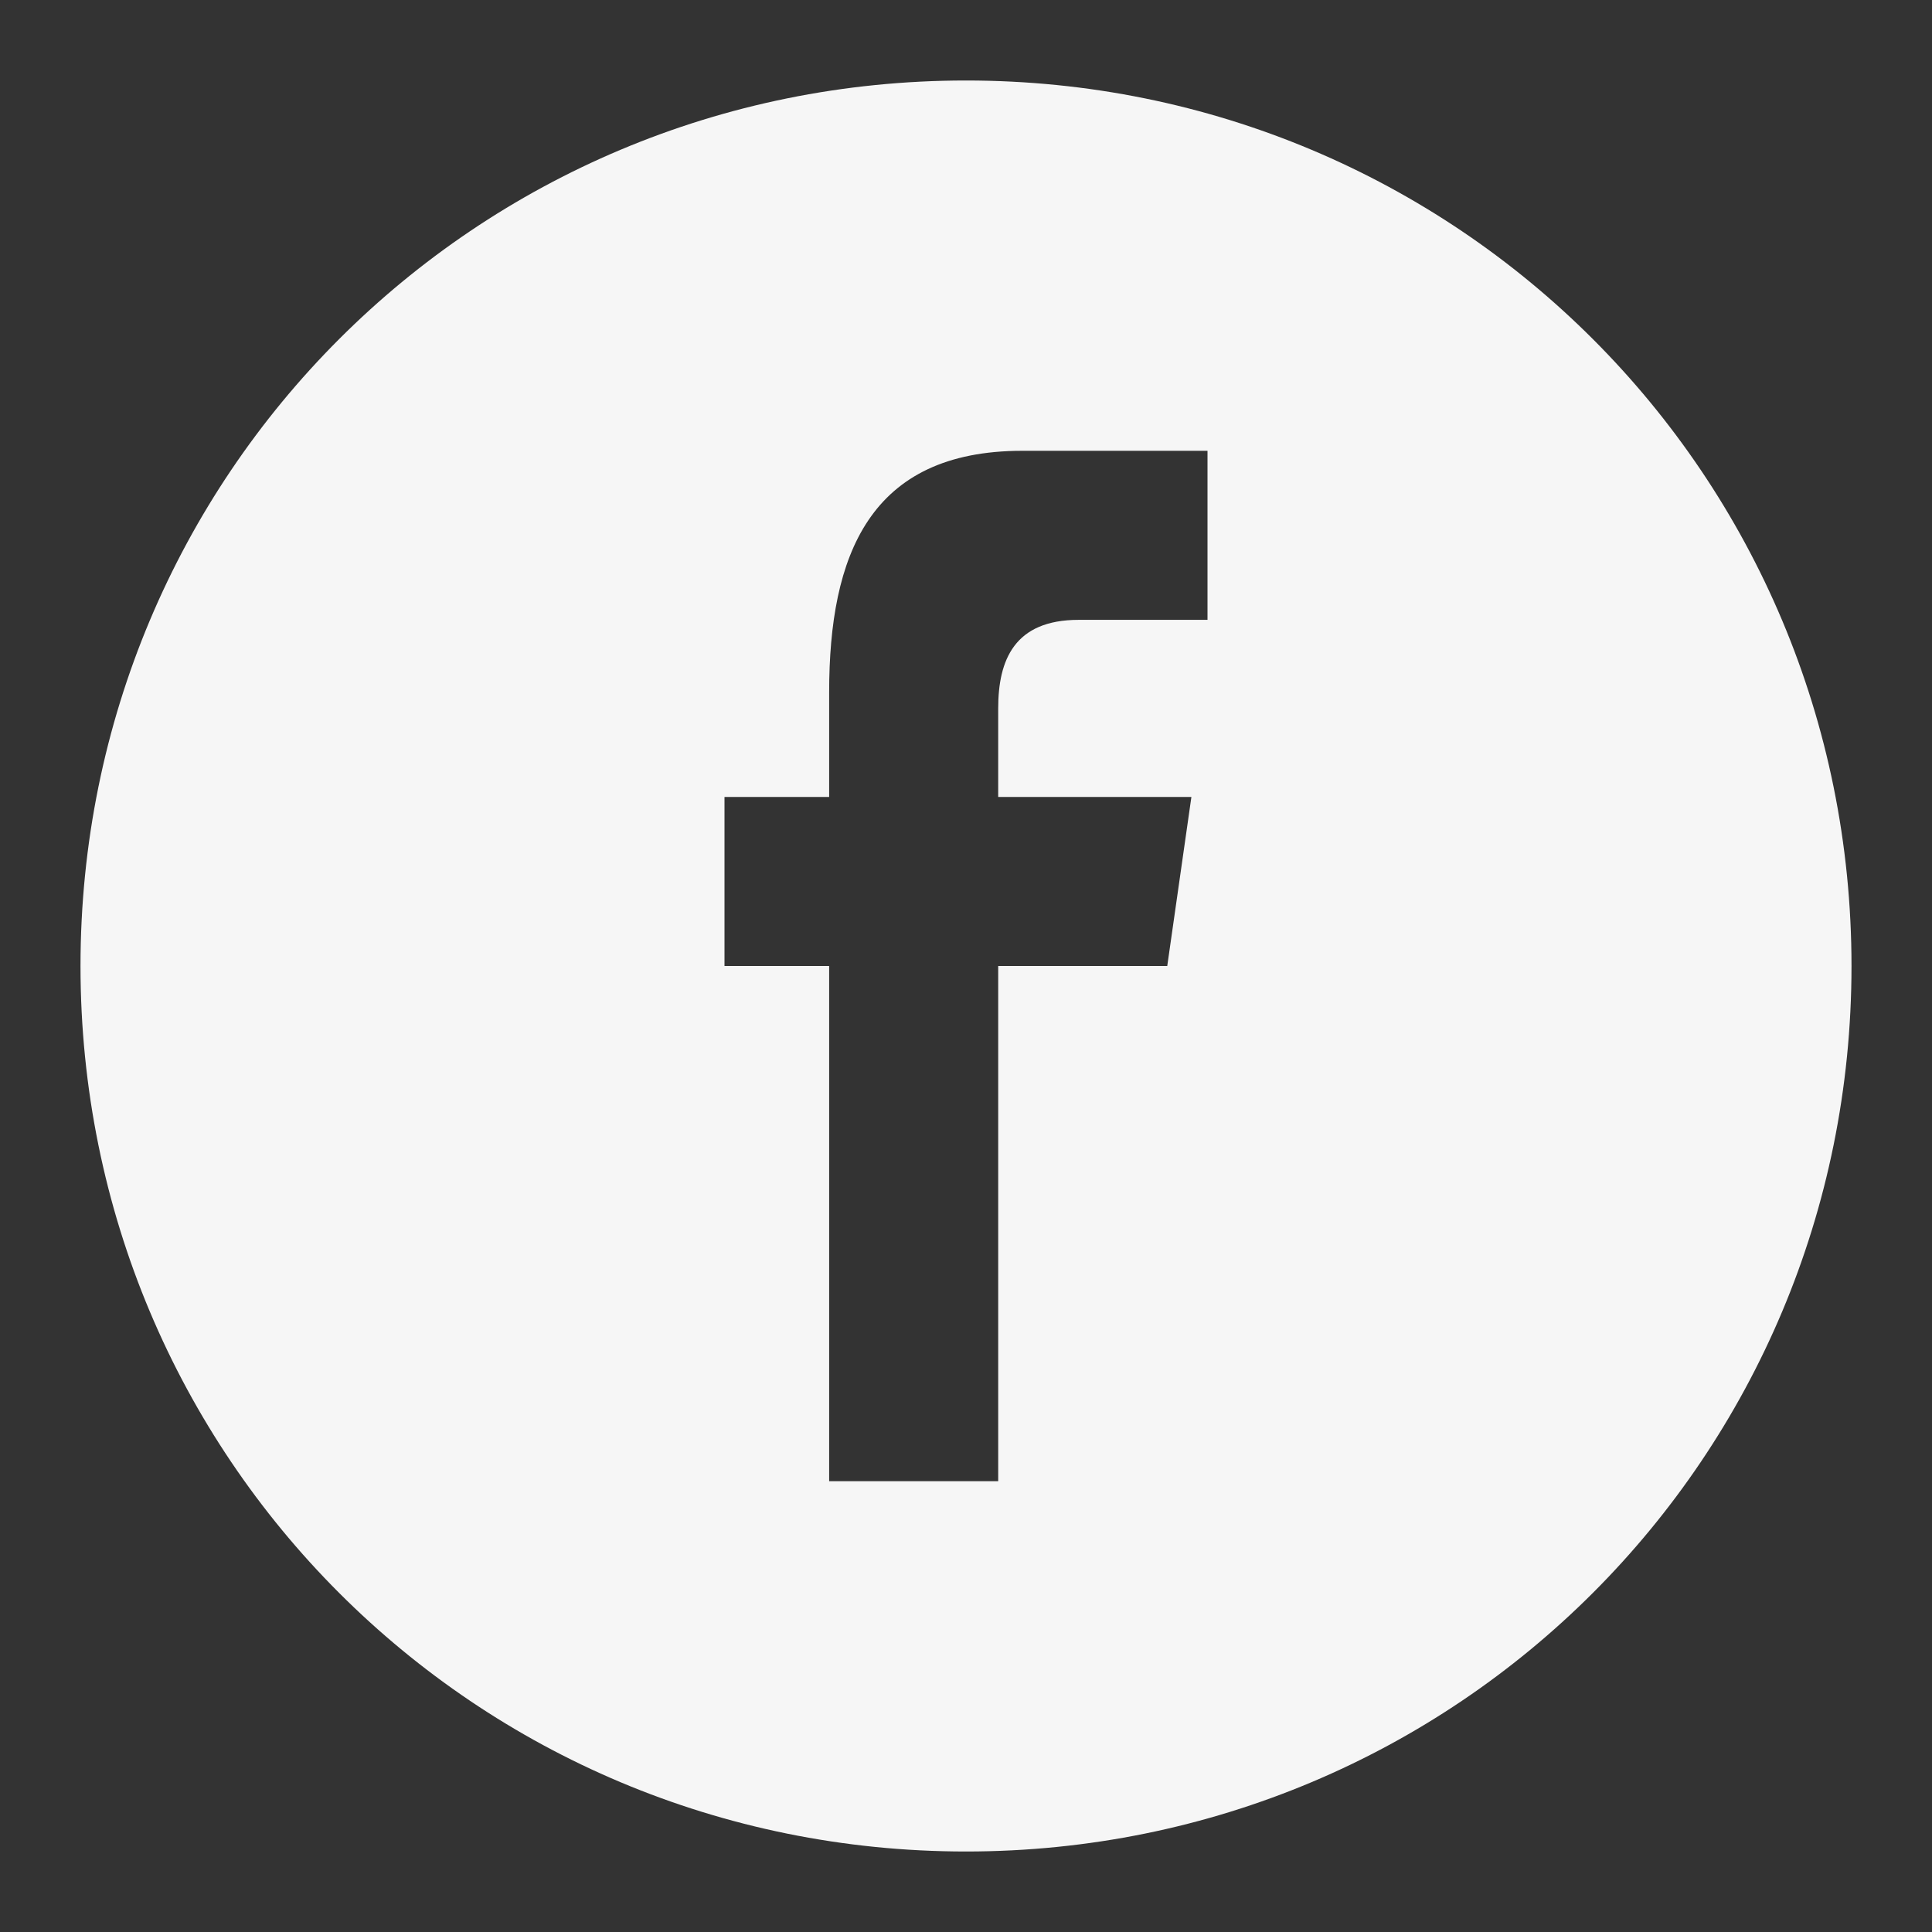 <?xml version="1.0" encoding="utf-8"?>
<!-- Generator: Adobe Illustrator 21.0.2, SVG Export Plug-In . SVG Version: 6.00 Build 0)  -->
<svg version="1.1" id="Layer_1" xmlns="http://www.w3.org/2000/svg" xmlns:xlink="http://www.w3.org/1999/xlink" x="0px" y="0px"
	 viewBox="0 0 24 24" style="enable-background:new 0 0 24 24;" xml:space="preserve">
<rect x="0" y="0" width="24" height="24" fill="#333333" stroke="none"/>
<style type="text/css">
	.st0{fill:#F6F6F6;}
</style>
<title></title>
<g>
	<path class="st0" d="M12,23c6.1,0,11-4.9,11-11S18.1,1,12,1S1,5.9,1,12S5.9,23,12,23z M10.3,18.4V12H9V9.9h1.3V8.6
		c0-1.7,0.5-3,2.4-3H15v2.1h-1.6c-0.8,0-1,0.5-1,1.1v1.1h2.4L14.5,12h-2.1v6.4H10.3L10.3,18.4z"/>
</g>
</svg>
